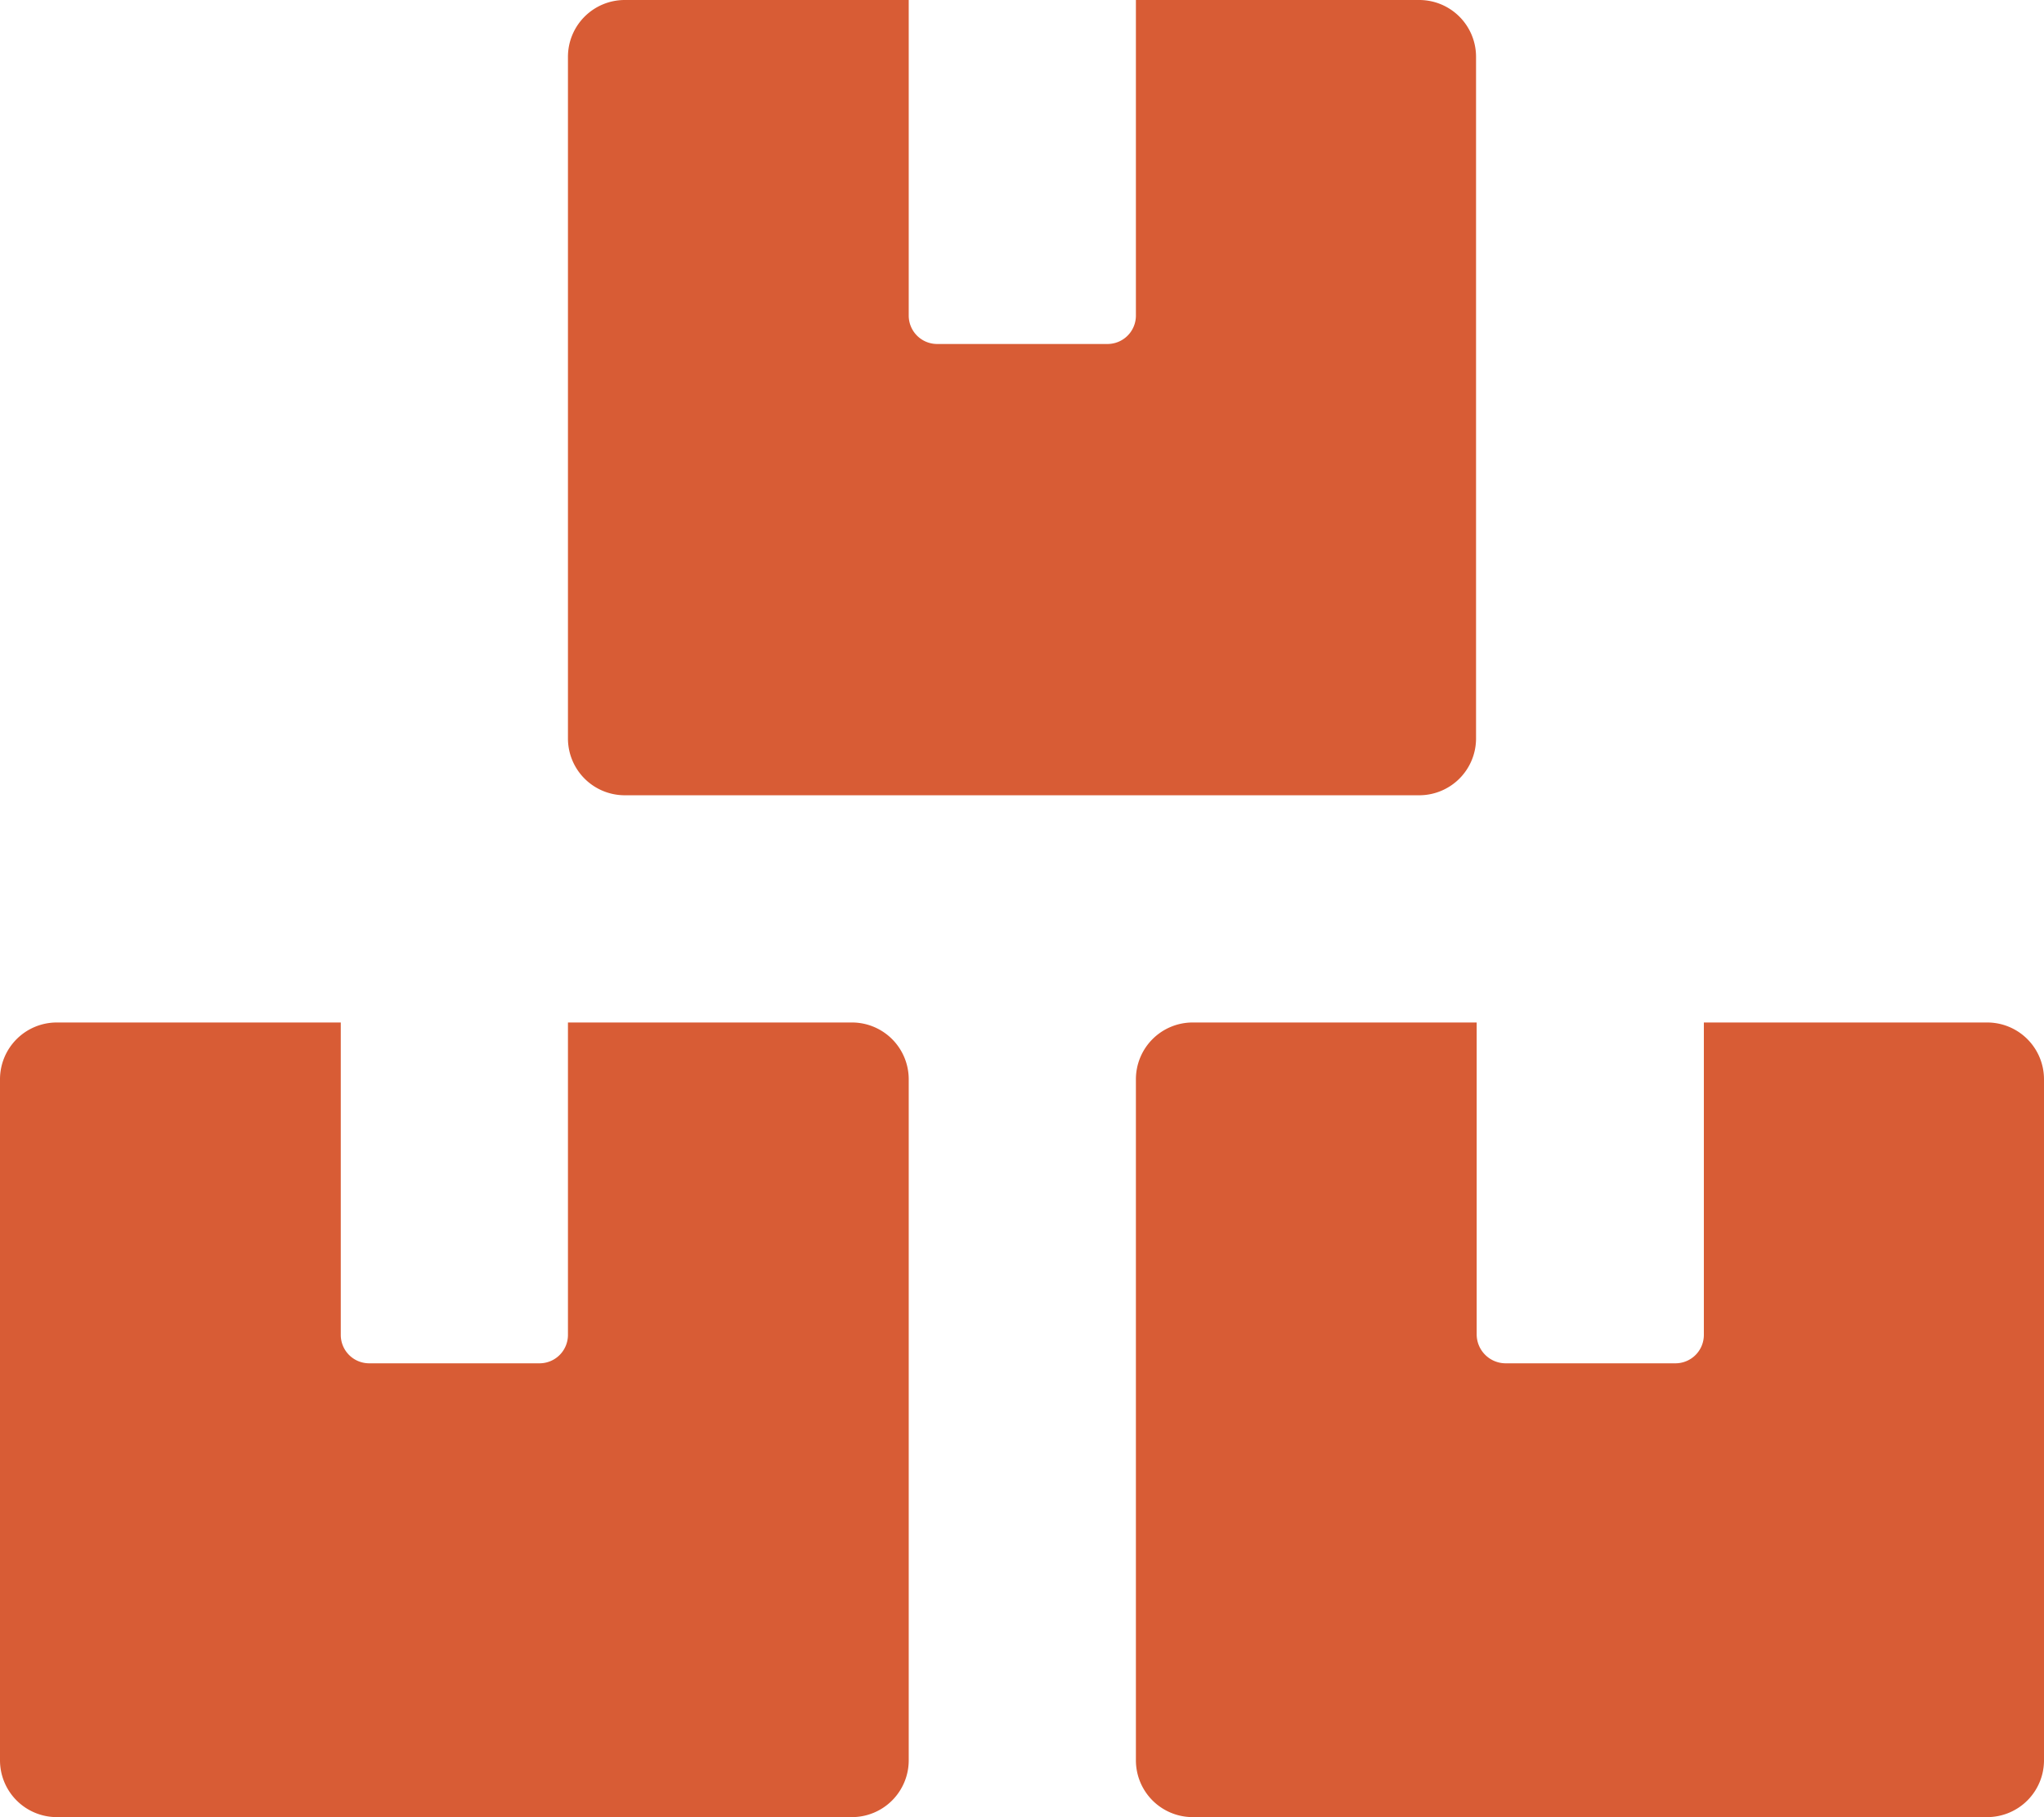 <svg xmlns="http://www.w3.org/2000/svg" viewBox="0 0 32.39 28.79"><g id="f768eb4b-d2f1-49ba-b8d8-2090aba63165" data-name="Layer 2"><g id="fc48a30e-da59-40c9-839d-6371789b0c77" data-name="レイヤー 4"><path d="M13.5,16.2H9v4.95a.45.45,0,0,1-.45.45H5.85a.45.45,0,0,1-.45-.45V16.2H.9a.9.9,0,0,0-.9.9V27.89a.9.9,0,0,0,.9.9H13.5a.9.9,0,0,0,.9-.9V17.1A.9.9,0,0,0,13.5,16.2ZM9.9,12.6H22.49a.9.9,0,0,0,.9-.9V.9a.9.9,0,0,0-.9-.9H18V5a.45.45,0,0,1-.45.45h-2.7A.45.45,0,0,1,14.4,5V0H9.9A.9.9,0,0,0,9,.9V11.7A.9.9,0,0,0,9.9,12.6Zm21.59,3.6H27v4.95a.45.45,0,0,1-.45.45h-2.7a.46.46,0,0,1-.45-.45V16.2H18.9a.9.9,0,0,0-.9.9V27.89a.9.9,0,0,0,.9.9H31.49a.9.9,0,0,0,.9-.9V17.1A.9.9,0,0,0,31.49,16.2Z" fill="#d85c35"/></g></g></svg>
